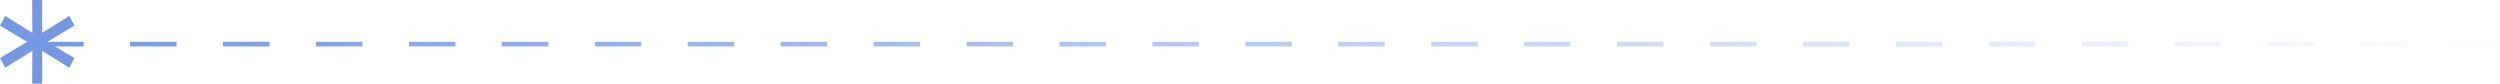 <?xml version="1.0" encoding="UTF-8"?> <svg xmlns="http://www.w3.org/2000/svg" width="538" height="18" viewBox="0 0 538 18" fill="none"><path d="M16 5.519L9.544 9.398V8.602L16 12.481L14.924 14.569L8.561 10.641L9.076 10.392V18H6.924L6.971 10.392L7.439 10.641L1.123 14.569L0 12.481L6.503 8.602V9.398L0 5.519L1.123 3.431L7.439 7.359L6.971 7.608L6.924 0H9.076V7.608L8.561 7.359L14.924 3.431L16 5.519Z" fill="#7698E3"></path><line x1="538" y1="9.5" x2="6" y2="9.5" stroke="url(#paint0_linear_76_176)" stroke-dasharray="10 10"></line><defs><linearGradient id="paint0_linear_76_176" x1="6" y1="8.5" x2="538" y2="8.5" gradientUnits="userSpaceOnUse"><stop stop-color="#7698E3"></stop><stop offset="1" stop-color="#7698E3" stop-opacity="0"></stop></linearGradient></defs></svg> 